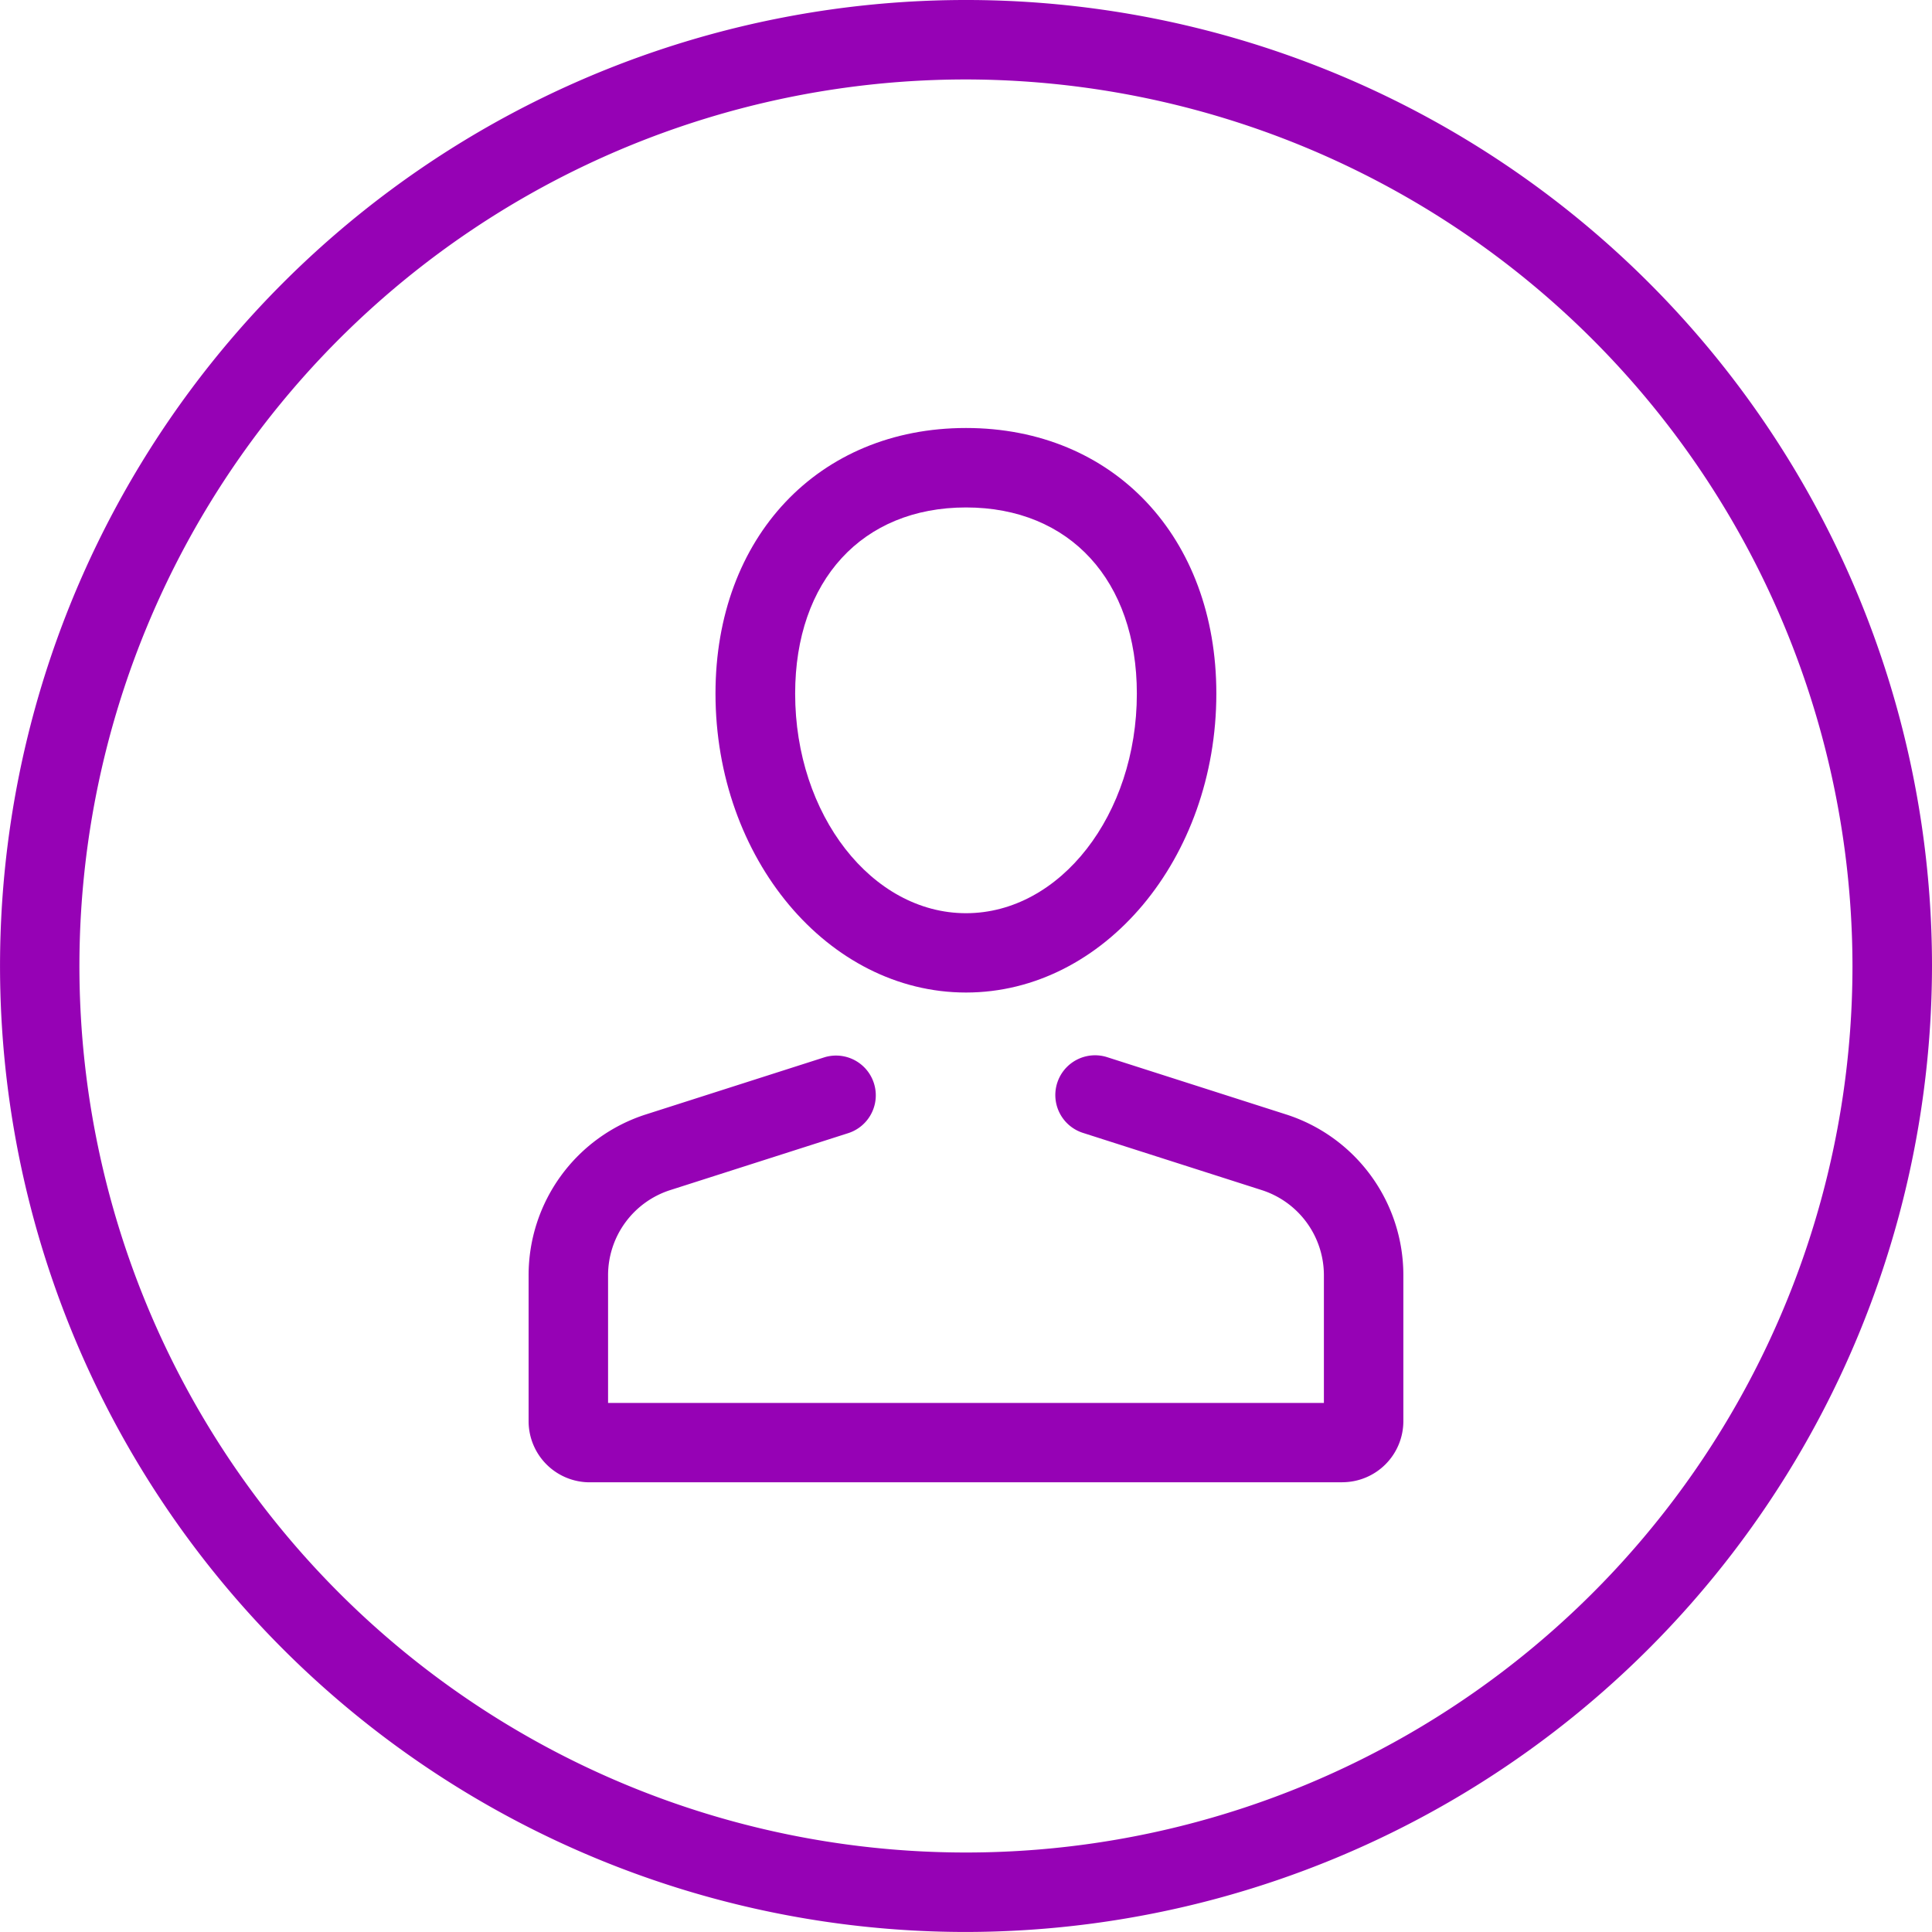 <svg xmlns="http://www.w3.org/2000/svg" xmlns:xlink="http://www.w3.org/1999/xlink" width="57.067" height="57.067" viewBox="0 0 57.067 57.067"><defs><clipPath id="a"><rect width="57.067" height="57.067" fill="#9602B5"/></clipPath></defs><g transform="translate(0 0)"><g transform="translate(0 0)" clip-path="url(#a)"><path d="M43.335,51.144H21.1a1.805,1.805,0,0,1-1.8-1.8V45.036a4.985,4.985,0,0,1,3.476-4.762l5.26-1.683a1.174,1.174,0,0,1,.716,2.236l-5.26,1.683a2.643,2.643,0,0,0-1.845,2.526V48.8H42.791V45.036a2.643,2.643,0,0,0-1.845-2.526l-5.259-1.683a1.174,1.174,0,1,1,.716-2.236l5.259,1.683a4.985,4.985,0,0,1,3.476,4.762v4.306a1.805,1.805,0,0,1-1.8,1.8" transform="translate(-3.686 -7.36)" fill="#9602B5"/><path d="M33.524,32.3c-4.078,0-7.4-3.963-7.4-8.832,0-4.619,3.042-7.843,7.4-7.843s7.394,3.225,7.394,7.843c0,4.869-3.318,8.832-7.394,8.832m0-14.328c-3.067,0-5.047,2.158-5.047,5.5,0,3.576,2.264,6.485,5.047,6.485s5.046-2.909,5.046-6.485c0-3.339-1.98-5.5-5.046-5.5" transform="translate(-4.99 -2.983)" fill="#9602B5"/><path d="M28.534,57.066A28.533,28.533,0,1,1,57.067,28.533,28.566,28.566,0,0,1,28.534,57.066m0-54.719A26.186,26.186,0,1,0,54.718,28.533,26.215,26.215,0,0,0,28.534,2.347" transform="translate(0 0)" fill="#9602B5"/></g></g></svg>